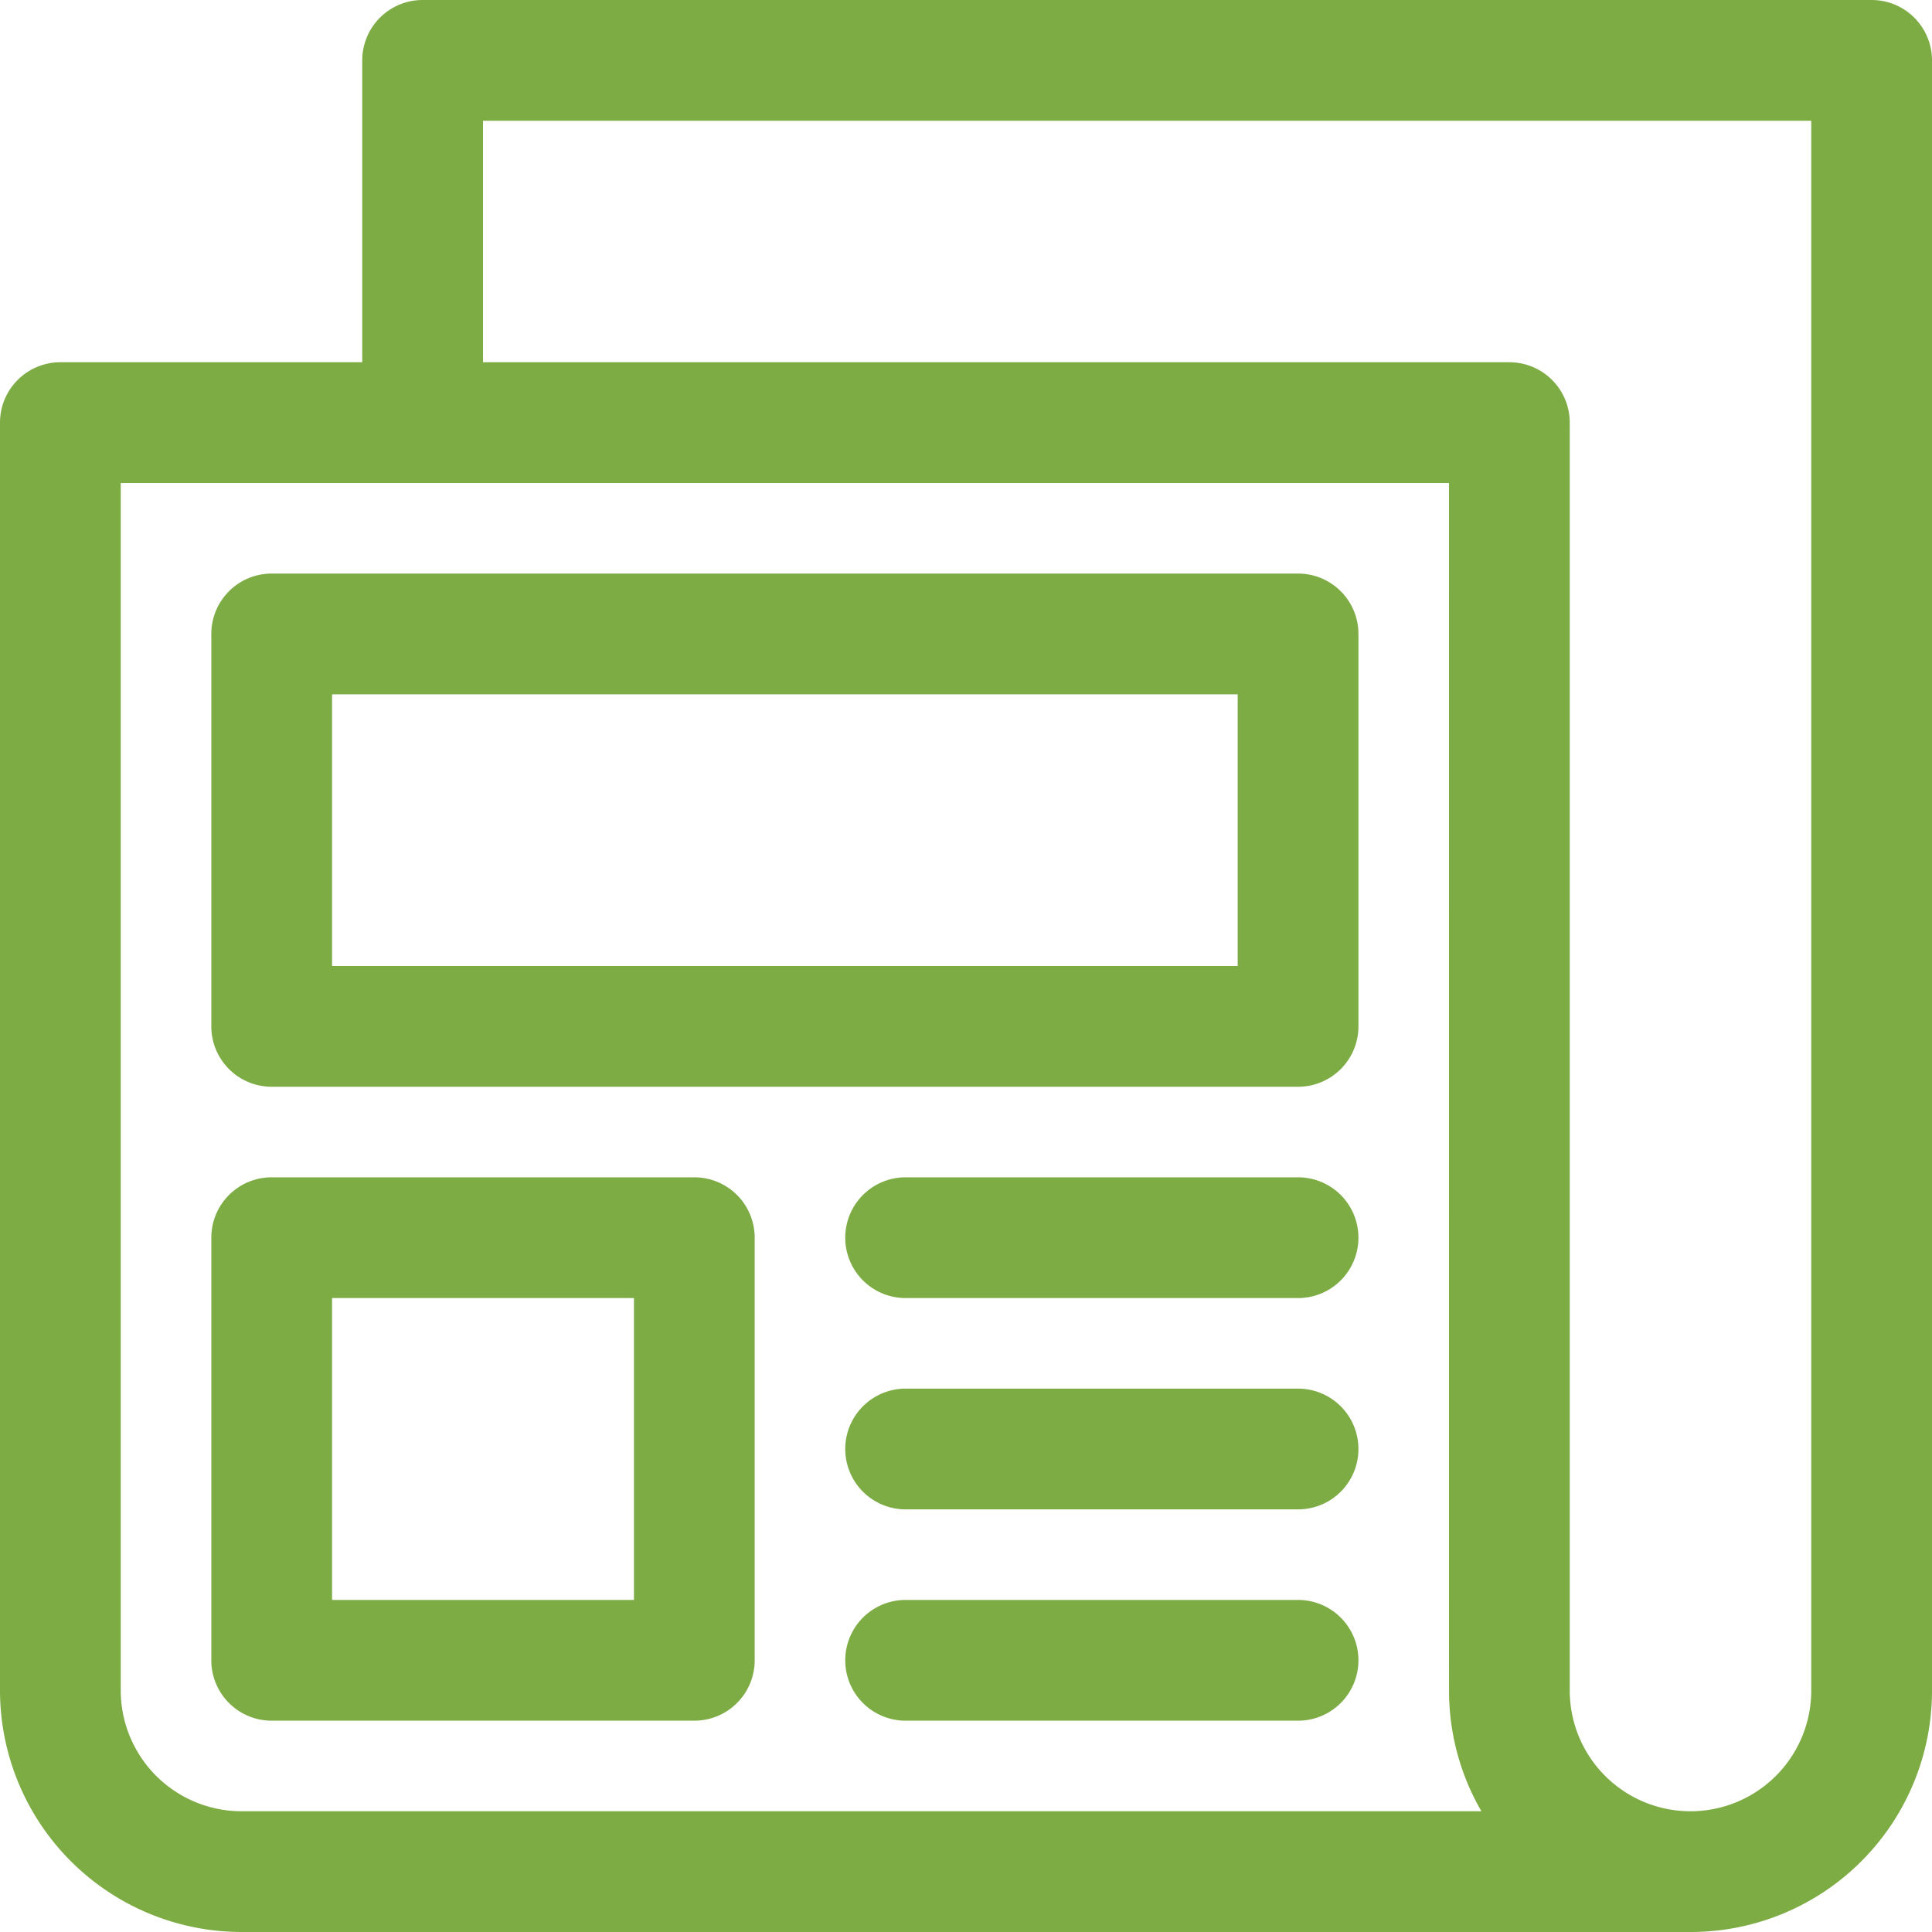 <svg xmlns="http://www.w3.org/2000/svg" xmlns:xlink="http://www.w3.org/1999/xlink" width="512" height="512" viewBox="0 0 512 512">
  <defs>
    <clipPath id="clip-Articles">
      <rect width="512" height="512"/>
    </clipPath>
  </defs>
  <g id="Articles" clip-path="url(#clip-Articles)">
    <g id="newspaper">
      <path id="Tracé_33" data-name="Tracé 33" d="M496,0H112A16,16,0,0,0,96,16V96H16A16,16,0,0,0,0,112V448a64.072,64.072,0,0,0,64,64H448a63.963,63.963,0,0,0,64-64V16A16,16,0,0,0,496,0ZM64,480a32.036,32.036,0,0,1-32-32V128H384c0,343.416-.041,320.378.074,322.925A63.634,63.634,0,0,0,392.589,480Zm416-32a32,32,0,0,1-64,0V112a16,16,0,0,0-16-16H128V32H480Z" fill="#7dac44"/>
      <path id="Tracé_34" data-name="Tracé 34" d="M344,152H72a16,16,0,0,0-16,16V272a16,16,0,0,0,16,16H344a16,16,0,0,0,16-16V168A16,16,0,0,0,344,152ZM328,256H88V184H328Z" fill="#7dac44"/>
      <path id="Tracé_35" data-name="Tracé 35" d="M184,312H72a16,16,0,0,0-16,16V440a16,16,0,0,0,16,16H184a16,16,0,0,0,16-16V328A16,16,0,0,0,184,312ZM168,424H88V344h80Z" fill="#7dac44"/>
      <path id="Tracé_36" data-name="Tracé 36" d="M344,312H240a16,16,0,0,0,0,32H344a16,16,0,0,0,0-32Z" fill="#7dac44"/>
      <path id="Tracé_37" data-name="Tracé 37" d="M344,368H240a16,16,0,0,0,0,32H344a16,16,0,0,0,0-32Z" fill="#7dac44"/>
      <path id="Tracé_38" data-name="Tracé 38" d="M344,424H240a16,16,0,0,0,0,32H344a16,16,0,0,0,0-32Z" fill="#7dac44"/>
    </g>
  </g>
</svg>
